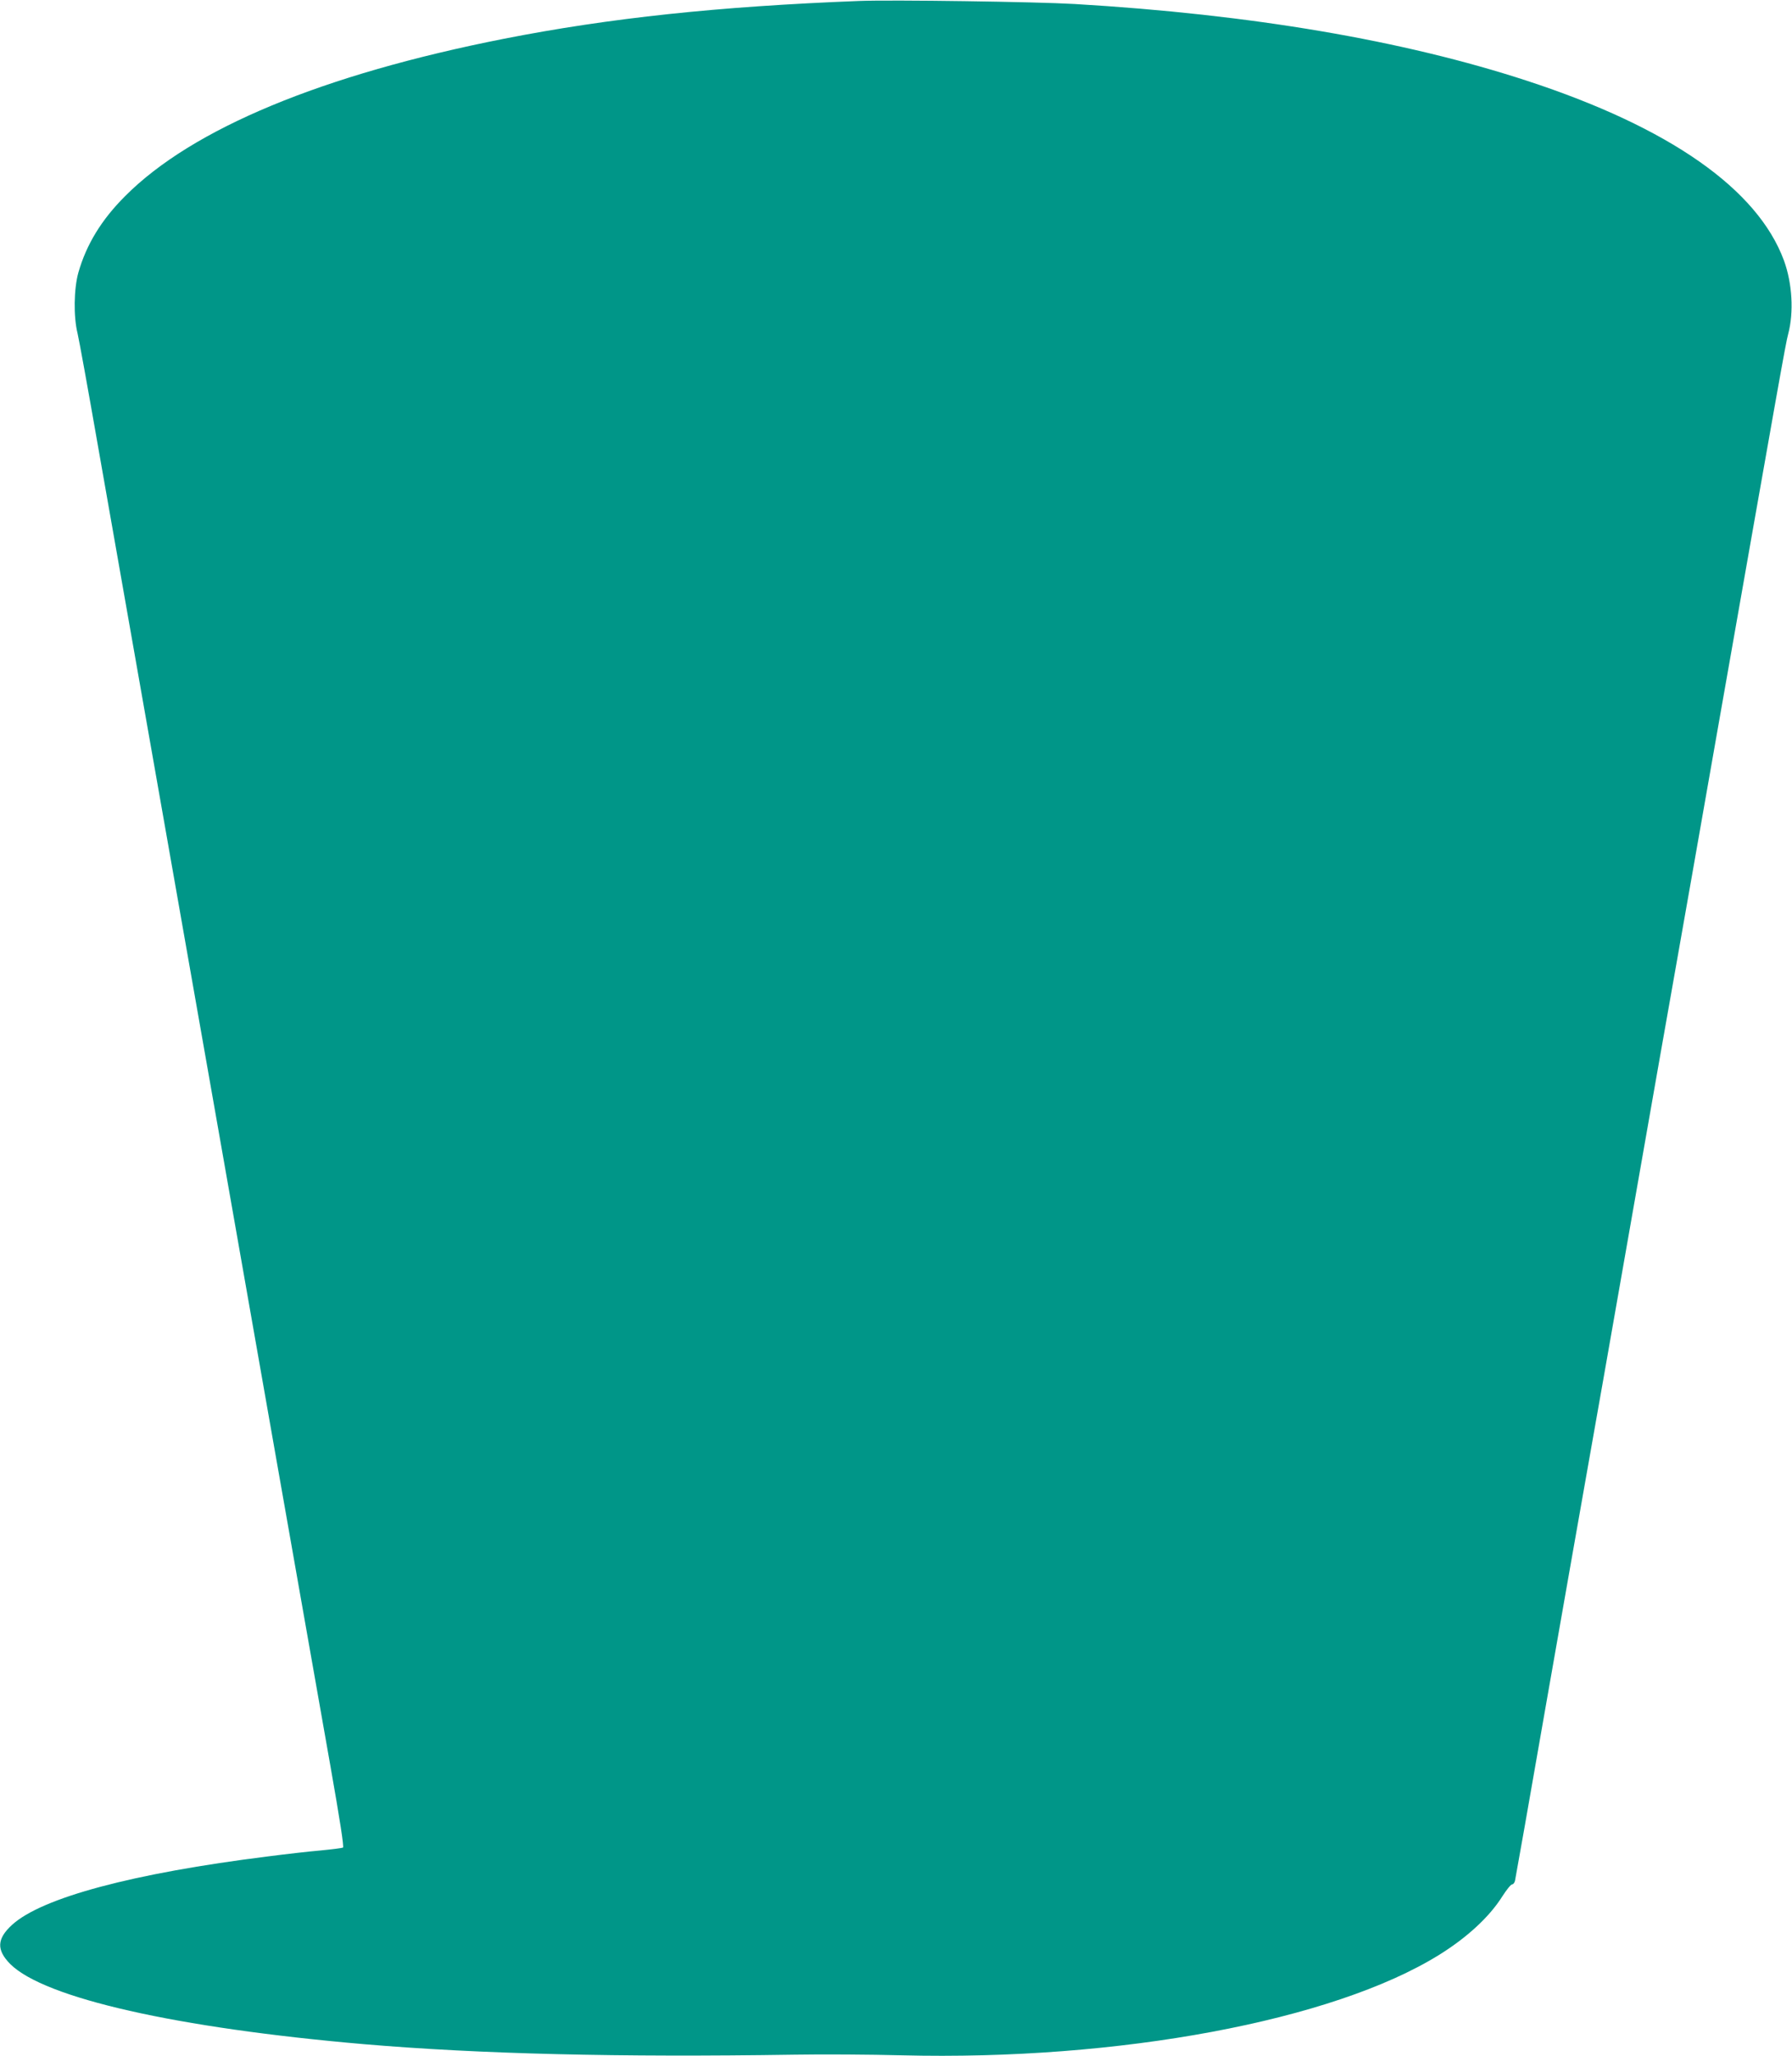 <?xml version="1.0" standalone="no"?>
<!DOCTYPE svg PUBLIC "-//W3C//DTD SVG 20010904//EN"
 "http://www.w3.org/TR/2001/REC-SVG-20010904/DTD/svg10.dtd">
<svg version="1.0" xmlns="http://www.w3.org/2000/svg"
 width="1116pt" height="1280pt" viewBox="0 0 1116 1280"
 preserveAspectRatio="xMidYMid meet">
<g transform="translate(0,1280) scale(0.1,-0.1)"
fill="#009688" stroke="none">
<path d="M5350 12794 c-877 -34 -1553 -106 -2210 -235 -1131 -223 -1942 -559
-2361 -980 -148 -148 -241 -301 -291 -476 -28 -100 -31 -274 -5 -378 9 -38 66
-351 126 -695 95 -538 467 -2651 761 -4320 49 -278 204 -1157 344 -1955 141
-797 295 -1675 344 -1950 59 -335 85 -502 78 -506 -6 -3 -69 -11 -141 -18 -71
-6 -219 -23 -327 -37 -841 -105 -1408 -257 -1593 -426 -95 -87 -98 -156 -11
-244 213 -212 1035 -398 2206 -499 718 -61 1584 -82 2680 -65 173 3 473 1 665
-4 1352 -34 2686 215 3347 625 174 108 313 236 393 363 27 42 54 76 62 76 7 0
15 10 18 23 3 12 91 510 195 1107 105 597 217 1236 250 1420 33 184 159 900
280 1590 121 690 247 1406 280 1590 33 184 145 823 250 1420 392 2225 431
2446 446 2500 36 135 26 315 -26 458 -164 445 -713 829 -1600 1119 -771 252
-1717 413 -2816 478 -239 14 -1138 27 -1344 19z"/>
</g>
</svg>
